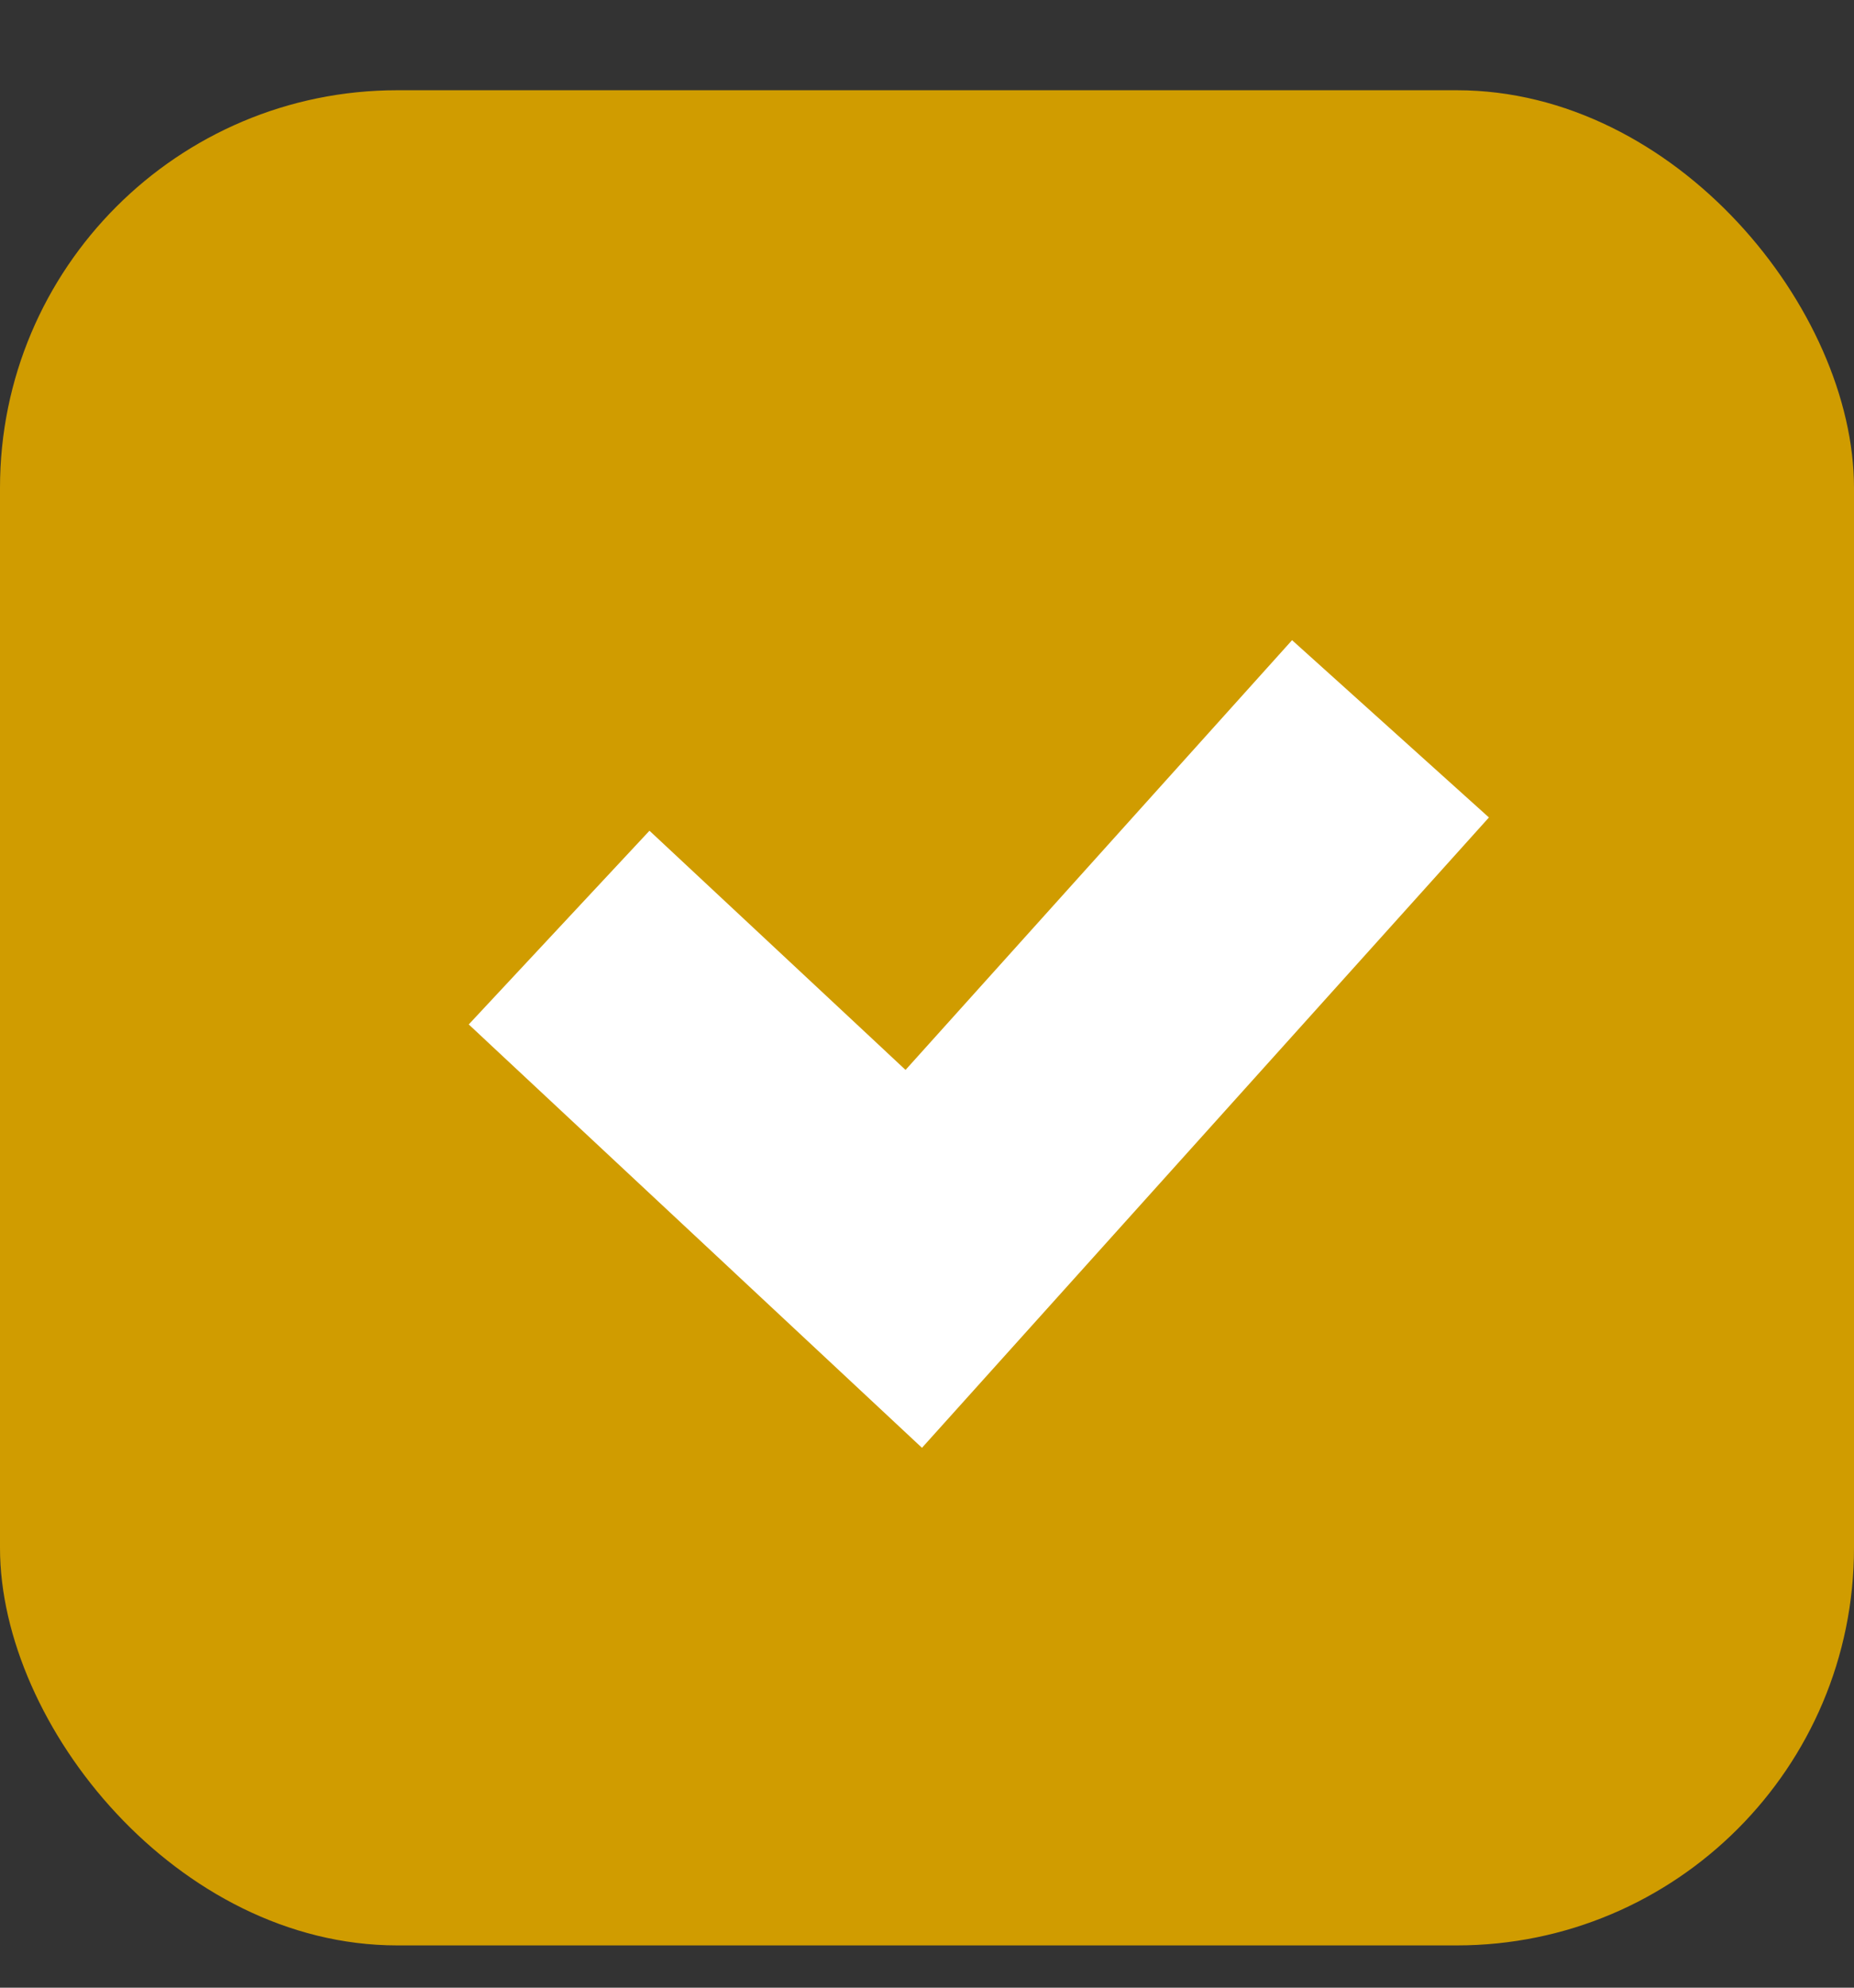 <svg width="14" height="15" viewBox="0 0 14 15" fill="none" xmlns="http://www.w3.org/2000/svg">
<rect x="0" y="0" width="14" height="15" fill="#333333" stroke="none"/>
<rect y="0.681" width="14" height="14" rx="3" fill="#D09C00"/>
<path d="M4.222 7L6.9 9.5L10.5 5.5" stroke="white" stroke-width="2"/>
</svg>
